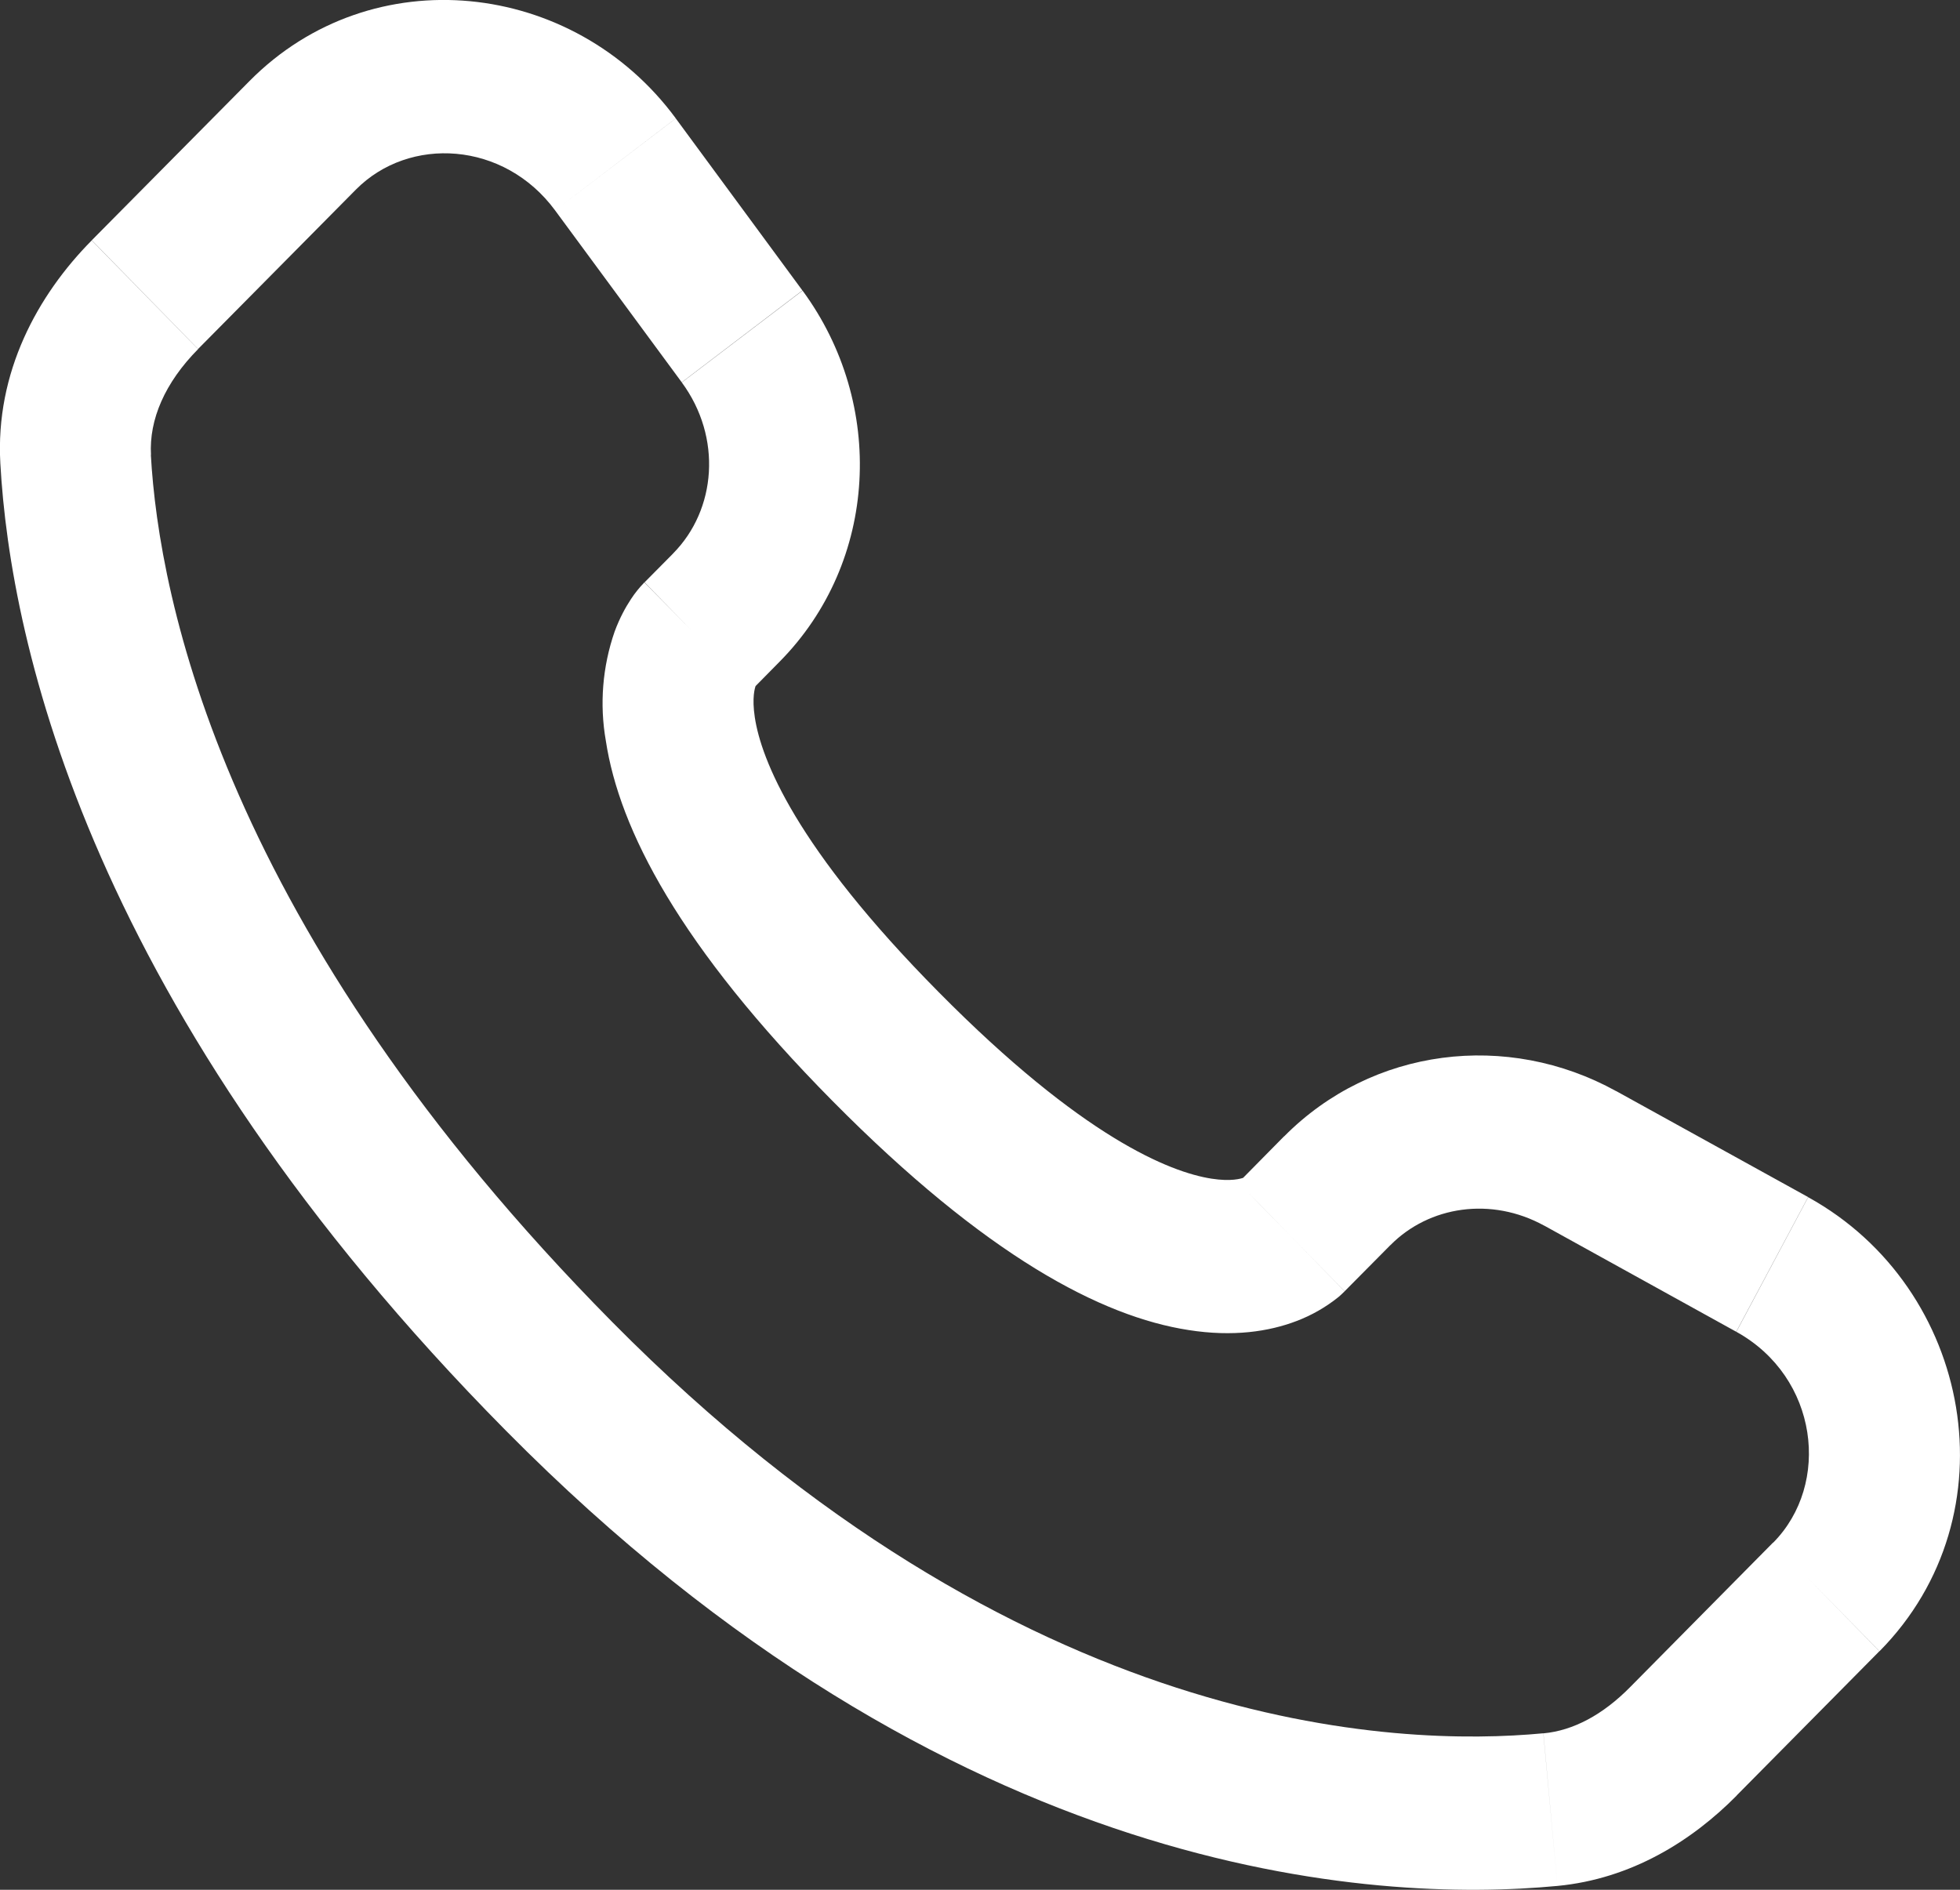 <svg width="28" height="27" viewBox="0 0 28 27" fill="none" xmlns="http://www.w3.org/2000/svg">
<rect x="0" y="0" width="28" height="27" fill="#333333" stroke="none"/>
<path id="Vector" d="M19.209 18.449L19.864 17.788L18.344 16.235L17.692 16.896L19.209 18.449ZM22.059 17.51L24.803 19.027L25.83 17.103L23.087 15.588L22.059 17.51ZM25.33 22.039L23.291 24.101L24.809 25.653L26.848 23.592L25.33 22.039ZM22.048 24.764C19.966 24.962 14.582 24.786 8.75 18.892L7.231 20.444C13.594 26.876 19.651 27.191 22.249 26.945L22.048 24.764ZM8.75 18.892C3.192 13.273 2.27 8.549 2.155 6.498L0.005 6.622C0.148 9.203 1.29 14.44 7.231 20.444L8.75 18.892ZM10.724 9.873L11.136 9.455L9.62 7.904L9.208 8.32L10.724 9.873ZM11.463 4.15L9.654 1.692L7.93 3.006L9.739 5.462L11.463 4.15ZM3.565 1.157L1.311 3.433L2.83 4.986L5.083 2.71L3.565 1.157ZM9.966 9.096C9.205 8.32 9.205 8.32 9.205 8.323H9.202L9.198 8.329C9.13 8.399 9.069 8.476 9.015 8.558C8.938 8.674 8.853 8.828 8.781 9.022C8.607 9.523 8.563 10.062 8.655 10.585C8.847 11.847 9.703 13.516 11.894 15.731L13.413 14.178C11.361 12.106 10.873 10.845 10.783 10.249C10.74 9.966 10.784 9.826 10.797 9.794C10.804 9.773 10.807 9.772 10.797 9.785C10.784 9.805 10.77 9.824 10.754 9.842L10.74 9.857C10.735 9.861 10.73 9.866 10.725 9.87L9.966 9.096ZM11.894 15.731C14.086 17.947 15.736 18.811 16.98 19.003C17.616 19.103 18.128 19.024 18.517 18.876C18.735 18.794 18.938 18.678 19.12 18.532C19.145 18.511 19.169 18.489 19.192 18.466L19.202 18.457L19.206 18.453L19.208 18.45C19.208 18.45 19.209 18.449 18.45 17.672C17.689 16.896 17.693 16.894 17.693 16.894L17.696 16.892L17.699 16.889L17.707 16.881L17.722 16.867C17.739 16.851 17.757 16.836 17.776 16.823C17.791 16.813 17.787 16.817 17.766 16.826C17.73 16.839 17.59 16.884 17.307 16.84C16.712 16.747 15.463 16.251 13.413 14.178L11.894 15.731ZM9.654 1.691C8.19 -0.294 5.313 -0.609 3.565 1.157L5.083 2.71C5.847 1.937 7.202 2.018 7.93 3.006L9.654 1.691ZM2.157 6.5C2.128 5.995 2.356 5.467 2.83 4.988L1.31 3.435C0.539 4.214 -0.069 5.318 0.005 6.622L2.157 6.5ZM23.291 24.101C22.898 24.501 22.473 24.726 22.049 24.765L22.249 26.945C23.304 26.844 24.167 26.304 24.81 25.654L23.291 24.101ZM11.136 9.455C12.55 8.026 12.655 5.769 11.465 4.152L9.74 5.464C10.319 6.25 10.233 7.282 9.618 7.905L11.136 9.455ZM24.805 19.028C25.977 19.676 26.16 21.203 25.331 22.041L26.85 23.592C28.774 21.646 28.181 18.402 25.831 17.105L24.805 19.028ZM19.864 17.789C20.415 17.232 21.303 17.094 22.061 17.512L23.089 15.59C21.532 14.729 19.603 14.966 18.345 16.236L19.864 17.789Z" fill="white"/>
</svg>
